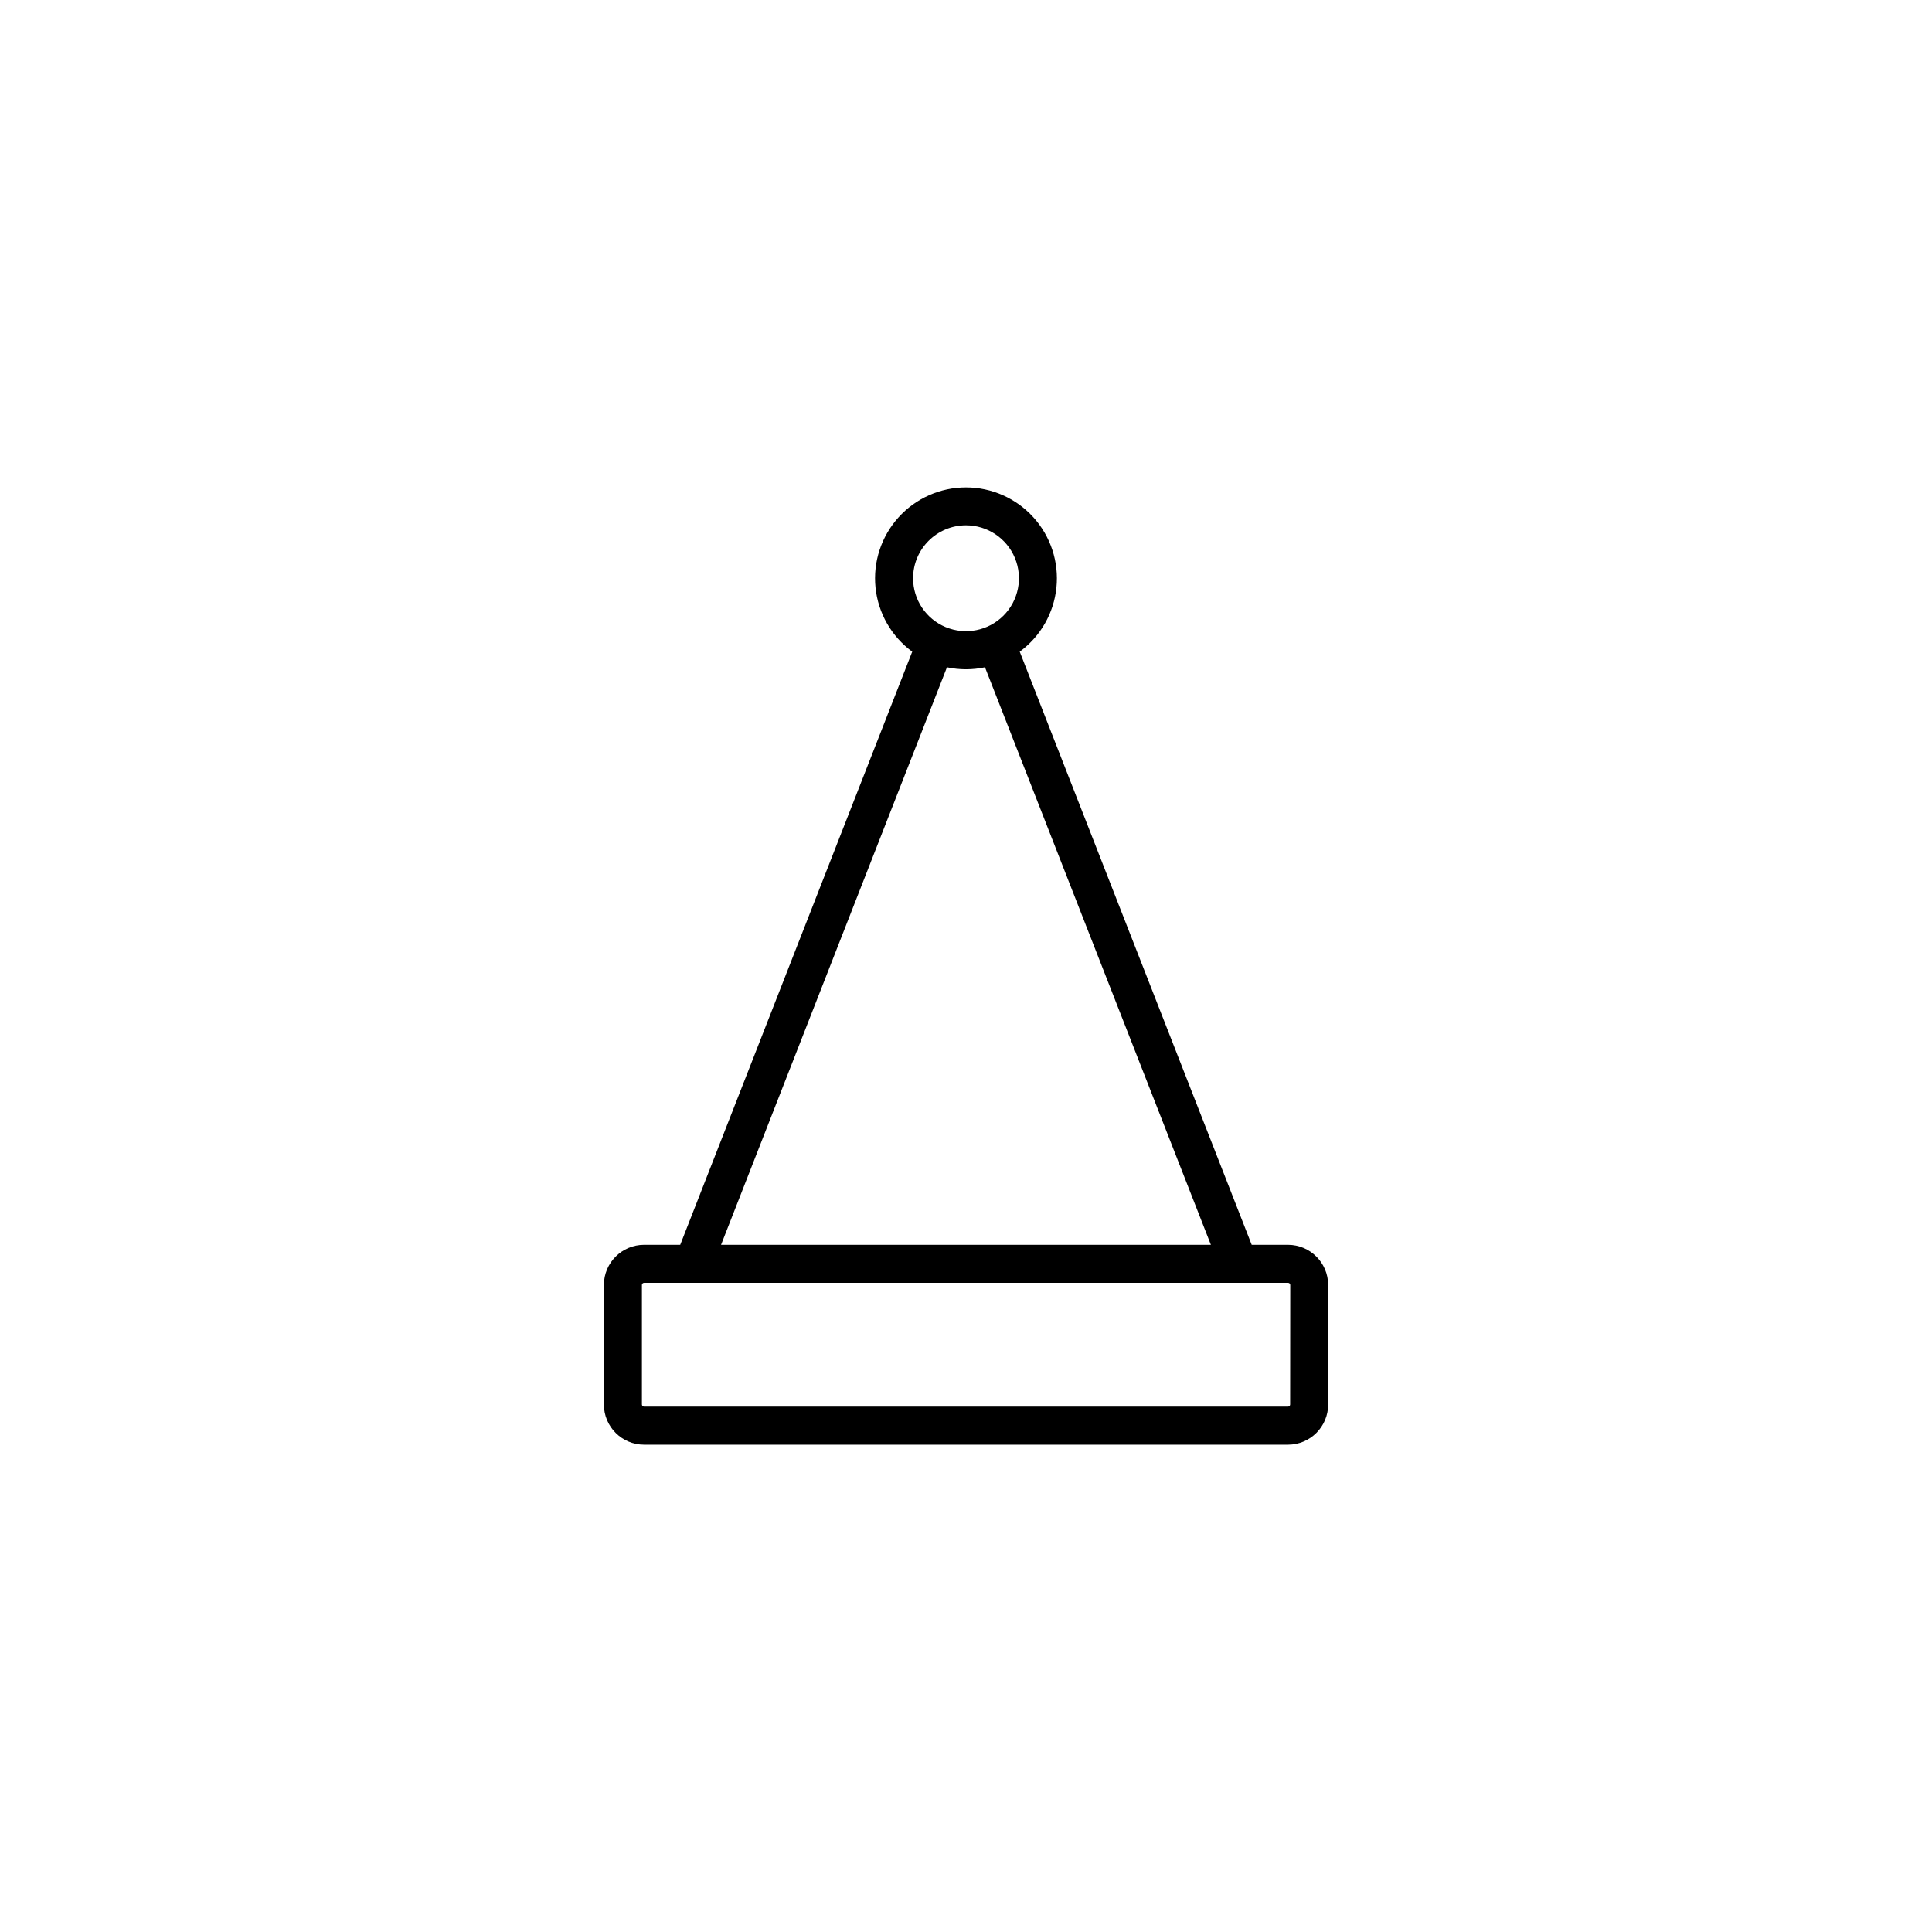 <?xml version="1.0" encoding="UTF-8"?>
<!-- The Best Svg Icon site in the world: iconSvg.co, Visit us! https://iconsvg.co -->
<svg fill="#000000" width="800px" height="800px" version="1.1" viewBox="144 144 512 512" xmlns="http://www.w3.org/2000/svg">
 <path d="m485.34 473.89h-9.625l-61.477-157.19h-0.004c5.5-4.031 9.035-10.199 9.73-16.984 0.695-6.781-1.516-13.539-6.086-18.602-4.566-5.059-11.066-7.949-17.883-7.949-6.82 0-13.316 2.891-17.887 7.949-4.566 5.062-6.781 11.82-6.086 18.602 0.695 6.785 4.231 12.953 9.73 16.984l-61.484 157.19h-9.586c-5.875 0.004-10.633 4.762-10.641 10.633v31.688c0 5.879 4.762 10.645 10.641 10.652h170.69c5.863-0.023 10.605-4.785 10.605-10.652v-31.719c-0.027-5.859-4.781-10.598-10.641-10.602zm-85.344-190.68c5.672 0 10.789 3.418 12.965 8.66 2.172 5.242 0.969 11.277-3.043 15.289-4.016 4.012-10.051 5.207-15.293 3.035-5.242-2.176-8.656-7.297-8.648-12.969 0.012-7.738 6.281-14.004 14.02-14.016zm-5.039 37.617v0.004c3.32 0.707 6.754 0.707 10.074 0l59.867 153.06h-129.81zm90.945 195.39c-0.004 0.309-0.254 0.559-0.562 0.562h-170.66c-0.309-0.004-0.559-0.254-0.566-0.562v-31.719c0.027-0.293 0.273-0.52 0.566-0.527h170.69c0.305 0.008 0.551 0.254 0.562 0.559z"/>
</svg>